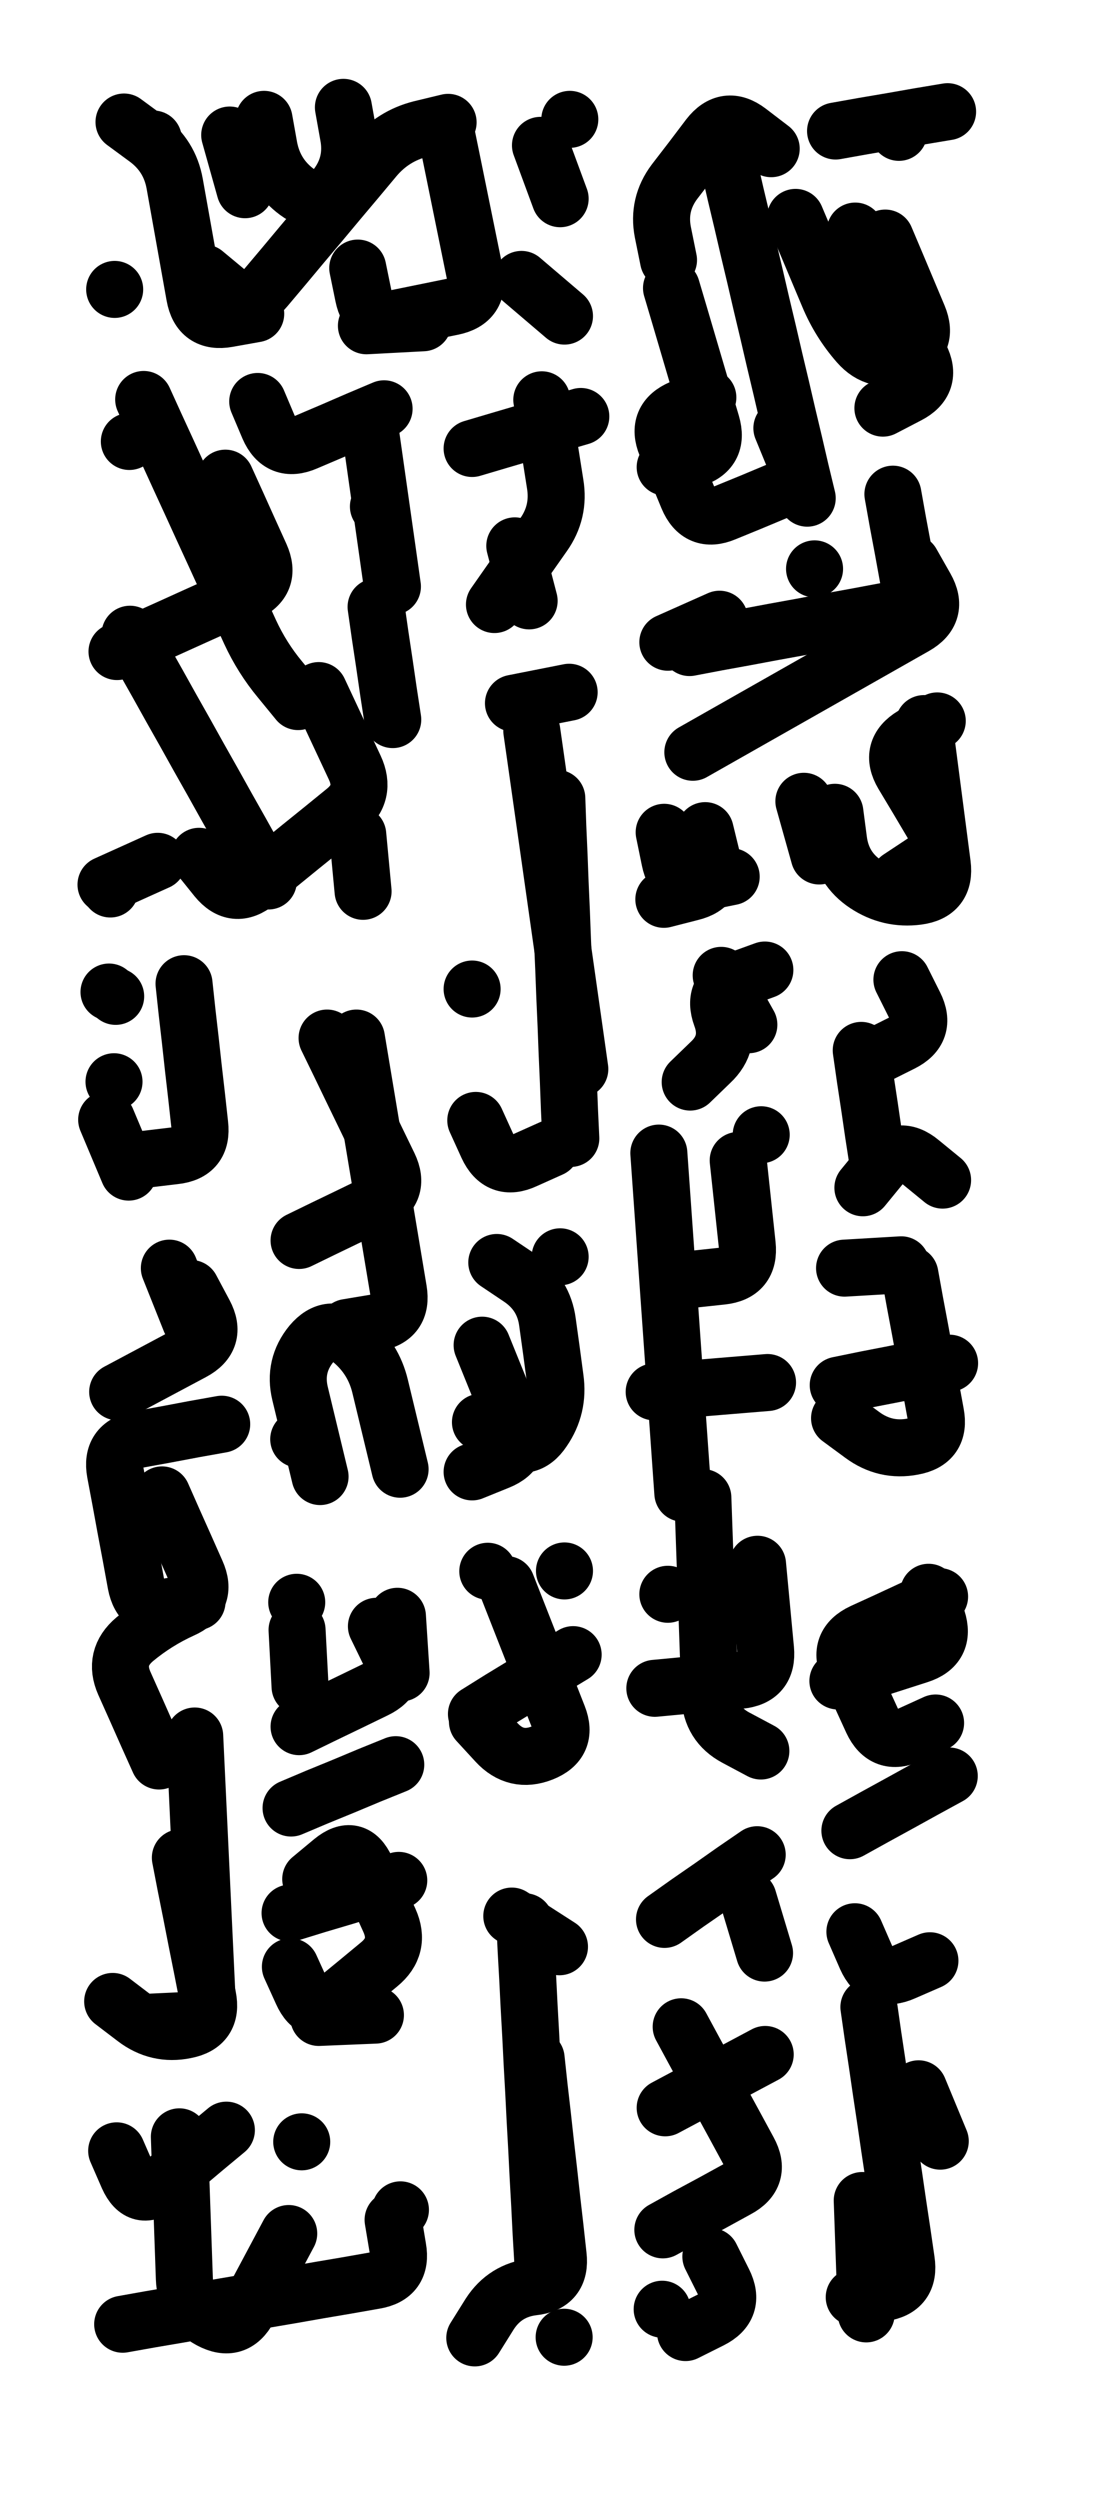 <svg xmlns="http://www.w3.org/2000/svg" viewBox="0 0 3332 7497"><title>Infinite Scribble #5158</title><defs><filter id="piece_5158_4_9_filter" x="-100" y="-100" width="3532" height="7697" filterUnits="userSpaceOnUse"><feGaussianBlur in="SourceGraphic" result="lineShape_1" stdDeviation="8550e-3"/><feColorMatrix in="lineShape_1" result="lineShape" type="matrix" values="1 0 0 0 0  0 1 0 0 0  0 0 1 0 0  0 0 0 10260e-3 -5130e-3"/><feGaussianBlur in="lineShape" result="shrank_blurred" stdDeviation="13550e-3"/><feColorMatrix in="shrank_blurred" result="shrank" type="matrix" values="1 0 0 0 0 0 1 0 0 0 0 0 1 0 0 0 0 0 11977e-3 -7840e-3"/><feColorMatrix in="lineShape" result="border_filled" type="matrix" values="0.6 0 0 0 -0.4  0 0.6 0 0 -0.4  0 0 0.6 0 -0.4  0 0 0 1 0"/><feComposite in="border_filled" in2="shrank" result="border" operator="out"/><feOffset in="lineShape" result="shapes_linestyle_bottom3" dx="-41040e-3" dy="-41040e-3"/><feOffset in="lineShape" result="shapes_linestyle_bottom2" dx="-27360e-3" dy="-27360e-3"/><feOffset in="lineShape" result="shapes_linestyle_bottom1" dx="-13680e-3" dy="-13680e-3"/><feMerge result="shapes_linestyle_bottom"><feMergeNode in="shapes_linestyle_bottom3"/><feMergeNode in="shapes_linestyle_bottom2"/><feMergeNode in="shapes_linestyle_bottom1"/></feMerge><feGaussianBlur in="shapes_linestyle_bottom" result="shapes_linestyle_bottomcontent_blurred" stdDeviation="13550e-3"/><feColorMatrix in="shapes_linestyle_bottomcontent_blurred" result="shapes_linestyle_bottomcontent" type="matrix" values="1 0 0 0 0 0 1 0 0 0 0 0 1 0 0 0 0 0 11977e-3 -7840e-3"/><feColorMatrix in="shapes_linestyle_bottomcontent" result="shapes_linestyle_bottomdark" type="matrix" values="0.6 0 0 0 -0.1  0 0.6 0 0 -0.1  0 0 0.6 0 -0.1  0 0 0 1 0"/><feColorMatrix in="shapes_linestyle_bottom" result="shapes_linestyle_bottomborderblack" type="matrix" values="0.6 0 0 0 -0.4  0 0.6 0 0 -0.4  0 0 0.6 0 -0.4  0 0 0 1 0"/><feGaussianBlur in="lineShape" result="shapes_linestyle_frontshrank_blurred" stdDeviation="13550e-3"/><feColorMatrix in="shapes_linestyle_frontshrank_blurred" result="shapes_linestyle_frontshrank" type="matrix" values="1 0 0 0 0 0 1 0 0 0 0 0 1 0 0 0 0 0 11977e-3 -7840e-3"/><feMerge result="shapes_linestyle"><feMergeNode in="shapes_linestyle_bottomborderblack"/><feMergeNode in="shapes_linestyle_bottomdark"/><feMergeNode in="shapes_linestyle_frontshrank"/></feMerge><feComposite in="shapes_linestyle" in2="shrank" result="shapes_linestyle_cropped" operator="over"/><feComposite in="border" in2="shapes_linestyle_cropped" result="shapes" operator="over"/></filter><filter id="piece_5158_4_9_shadow" x="-100" y="-100" width="3532" height="7697" filterUnits="userSpaceOnUse"><feColorMatrix in="SourceGraphic" result="result_blackened" type="matrix" values="0 0 0 0 0  0 0 0 0 0  0 0 0 0 0  0 0 0 0.8 0"/><feGaussianBlur in="result_blackened" result="result_blurred" stdDeviation="51300e-3"/><feComposite in="SourceGraphic" in2="result_blurred" result="result" operator="over"/></filter><filter id="piece_5158_4_9_overall" x="-100" y="-100" width="3532" height="7697" filterUnits="userSpaceOnUse"><feTurbulence result="background_texture_bumps" type="fractalNoise" baseFrequency="54e-3" numOctaves="3"/><feDiffuseLighting in="background_texture_bumps" result="background_texture" surfaceScale="1" diffuseConstant="2" lighting-color="#555"><feDistantLight azimuth="225" elevation="20"/></feDiffuseLighting><feMorphology in="SourceGraphic" result="background_glow_1_thicken" operator="dilate" radius="37000e-3"/><feColorMatrix in="background_glow_1_thicken" result="background_glow_1_thicken_colored" type="matrix" values="1 0 0 0 -0.2  0 1 0 0 -0.2  0 0 1 0 -0.2  0 0 0 0.8 0"/><feGaussianBlur in="background_glow_1_thicken_colored" result="background_glow_1" stdDeviation="370000e-3"/><feMorphology in="SourceGraphic" result="background_glow_2_thicken" operator="dilate" radius="27750e-3"/><feColorMatrix in="background_glow_2_thicken" result="background_glow_2_thicken_colored" type="matrix" values="0 0 0 0 0  0 0 0 0 0  0 0 0 0 0  0 0 0 1 0"/><feGaussianBlur in="background_glow_2_thicken_colored" result="background_glow_2" stdDeviation="37000e-3"/><feComposite in="background_glow_1" in2="background_glow_2" result="background_glow" operator="out"/><feBlend in="background_glow" in2="background_texture" result="background_merged" mode="lighten"/><feColorMatrix in="background_merged" result="background" type="matrix" values="0.2 0 0 0 0  0 0.2 0 0 0  0 0 0.2 0 0  0 0 0 1 0"/></filter><clipPath id="piece_5158_4_9_clip"><rect x="0" y="0" width="3332" height="7497"/></clipPath><g id="layer_2" filter="url(#piece_5158_4_9_filter)" stroke-width="171" stroke-linecap="round" fill="none"><path d="M 695 901 Q 695 901 760 955 Q 825 1010 879 945 Q 934 880 988 815 Q 1043 750 1097 685 Q 1152 620 1206 555 Q 1261 490 1343 469 L 1426 449 M 1646 920 L 1775 1030 M 771 487 L 817 651 M 1703 518 L 1762 678 M 1351 1050 L 1181 1059 M 542 499 L 542 499 M 426 950 L 426 950" stroke="hsl(242,100%,68%)"/><path d="M 2816 1770 Q 2816 1770 2858 1844 Q 2900 1918 2826 1960 Q 2752 2002 2678 2044 Q 2604 2086 2530 2128 Q 2456 2170 2382 2212 Q 2308 2254 2234 2296 L 2160 2338 M 2269 580 Q 2269 580 2288 663 Q 2308 746 2327 829 Q 2347 912 2366 995 Q 2386 1078 2405 1161 Q 2425 1244 2444 1327 Q 2464 1410 2483 1493 L 2503 1576 M 2275 2711 Q 2275 2711 2191 2728 Q 2108 2745 2091 2661 L 2074 2578 M 2647 775 Q 2647 775 2686 850 Q 2725 926 2764 1001 Q 2803 1077 2842 1152 Q 2881 1228 2805 1267 L 2730 1306 M 2779 2716 Q 2779 2716 2850 2669 Q 2921 2623 2877 2550 Q 2834 2477 2790 2404 Q 2747 2331 2820 2287 L 2893 2244 M 2924 417 Q 2924 417 2840 431 Q 2756 446 2672 460 L 2588 475 M 2096 946 Q 2096 946 2120 1027 Q 2144 1109 2168 1190 Q 2192 1272 2216 1353 Q 2240 1435 2158 1459 L 2077 1483 M 2240 1939 L 2085 2008 M 2525 1788 L 2525 1788 M 2493 2485 L 2539 2649" stroke="hsl(211,100%,67%)"/><path d="M 1155 2585 L 1171 2755 M 555 2665 L 400 2735 M 472 1984 Q 472 1984 513 2058 Q 555 2132 596 2206 Q 638 2280 679 2354 Q 721 2428 762 2502 Q 804 2576 845 2650 L 887 2724 M 513 1280 Q 513 1280 548 1357 Q 584 1435 619 1512 Q 655 1590 690 1667 Q 726 1745 761 1822 Q 797 1900 832 1977 Q 868 2055 922 2120 L 976 2186 M 1234 1308 Q 1234 1308 1156 1341 Q 1078 1375 1000 1408 Q 922 1442 888 1364 L 855 1286 M 1210 1902 Q 1210 1902 1222 1986 Q 1235 2071 1247 2155 L 1260 2240 M 1217 1601 L 1217 1601" stroke="hsl(231,100%,64%)"/><path d="M 1565 1895 Q 1565 1895 1614 1825 Q 1663 1756 1712 1686 Q 1761 1617 1747 1533 Q 1734 1449 1720 1365 L 1707 1281" stroke="hsl(223,100%,66%)"/><path d="M 1677 2274 Q 1677 2274 1689 2358 Q 1701 2443 1713 2527 Q 1725 2612 1737 2696 Q 1749 2781 1761 2865 Q 1773 2950 1785 3034 Q 1797 3119 1809 3203 L 1821 3288 M 1498 3048 L 1498 3048 M 1735 3526 Q 1735 3526 1657 3561 Q 1580 3597 1544 3519 L 1509 3442" stroke="hsl(207,100%,62%)"/><path d="M 634 3032 Q 634 3032 643 3116 Q 653 3201 662 3285 Q 672 3370 681 3454 Q 691 3539 606 3548 L 522 3558 M 424 3326 L 424 3326 M 409 3057 L 409 3057" stroke="hsl(219,100%,61%)"/><path d="M 1063 3195 Q 1063 3195 1100 3271 Q 1137 3348 1174 3424 Q 1211 3501 1248 3577 Q 1285 3654 1208 3691 Q 1132 3728 1055 3765 L 979 3802 M 1282 4488 Q 1282 4488 1262 4405 Q 1242 4322 1222 4239 Q 1202 4156 1136 4101 Q 1071 4047 1016 4112 Q 962 4178 982 4261 Q 1002 4344 1022 4427 L 1042 4510" stroke="hsl(204,100%,59%)"/><path d="M 2384 4228 Q 2384 4228 2299 4235 Q 2214 4242 2129 4249 L 2044 4256 M 2190 4573 Q 2190 4573 2193 4658 Q 2196 4743 2199 4828 Q 2202 4913 2205 4998 Q 2208 5083 2211 5168 Q 2214 5253 2289 5293 L 2364 5333 M 2296 3562 Q 2296 3562 2305 3646 Q 2314 3731 2323 3815 Q 2332 3900 2247 3909 L 2163 3918 M 2152 3327 Q 2152 3327 2213 3268 Q 2275 3210 2245 3130 Q 2216 3050 2296 3020 L 2376 2991" stroke="hsl(181,100%,57%)"/><path d="M 2665 3232 Q 2665 3232 2677 3316 Q 2690 3400 2702 3484 L 2715 3568" stroke="hsl(184,100%,59%)"/><path d="M 568 4565 Q 568 4565 602 4642 Q 637 4720 671 4797 Q 706 4875 628 4909 Q 551 4944 486 4998 Q 421 5053 455 5130 Q 490 5208 524 5285 L 559 5363 M 655 3946 Q 655 3946 695 4021 Q 735 4096 660 4136 Q 585 4176 510 4216 L 435 4256 M 623 5653 Q 623 5653 639 5736 Q 656 5820 672 5903 Q 689 5987 705 6070 Q 722 6154 638 6170 Q 555 6187 487 6135 L 420 6084" stroke="hsl(196,100%,54%)"/><path d="M 1523 4347 Q 1523 4347 1593 4394 Q 1664 4442 1711 4371 Q 1759 4301 1747 4216 Q 1736 4132 1724 4047 Q 1713 3963 1642 3915 L 1572 3868" stroke="hsl(190,100%,57%)"/><path d="M 2811 3904 Q 2811 3904 2826 3987 Q 2842 4071 2857 4154 Q 2873 4238 2888 4321 Q 2904 4405 2820 4420 Q 2737 4436 2668 4385 L 2600 4335" stroke="hsl(168,100%,58%)"/><path d="M 1211 4959 Q 1211 4959 1248 5035 Q 1285 5112 1208 5149 Q 1132 5186 1055 5223 L 979 5260 M 953 5980 Q 953 5980 988 6057 Q 1023 6135 1088 6081 Q 1154 6027 1219 5973 Q 1285 5919 1250 5841 Q 1215 5764 1180 5686 Q 1145 5609 1079 5663 L 1014 5717 M 972 4887 L 972 4887" stroke="hsl(181,100%,52%)"/><path d="M 1801 5044 Q 1801 5044 1728 5088 Q 1656 5133 1583 5177 L 1511 5222 M 1545 4794 L 1545 4794 M 1775 4793 L 1775 4793" stroke="hsl(177,100%,54%)"/><path d="M 2888 5249 Q 2888 5249 2811 5284 Q 2734 5320 2698 5243 Q 2663 5166 2627 5089 Q 2592 5012 2669 4976 Q 2746 4941 2823 4905 L 2900 4870 M 2668 6681 Q 2668 6681 2671 6766 Q 2674 6851 2677 6936 L 2680 7021 M 2837 6346 L 2902 6503 M 2871 5962 Q 2871 5962 2793 5996 Q 2715 6031 2680 5953 L 2646 5875" stroke="hsl(123,100%,59%)"/><path d="M 1656 5845 Q 1656 5845 1660 5930 Q 1665 6015 1669 6100 Q 1674 6185 1678 6270 Q 1683 6355 1687 6440 Q 1692 6525 1696 6610 Q 1701 6695 1705 6780 L 1710 6865 M 1774 7091 L 1774 7091" stroke="hsl(144,100%,54%)"/><path d="M 2125 6160 Q 2125 6160 2165 6234 Q 2206 6309 2246 6383 Q 2287 6458 2327 6532 Q 2368 6607 2293 6647 Q 2219 6688 2144 6728 L 2070 6769 M 2068 7007 L 2068 7007 M 2075 5838 Q 2075 5838 2144 5789 Q 2214 5741 2283 5692 L 2353 5644" stroke="hsl(129,100%,56%)"/><path d="M 620 6490 Q 620 6490 623 6575 Q 626 6660 629 6745 Q 632 6830 635 6915 Q 638 7000 713 7040 Q 788 7080 828 7005 Q 868 6930 908 6855 L 948 6780 M 987 6505 L 987 6505 M 1283 6709 L 1283 6709" stroke="hsl(159,100%,50%)"/></g><g id="layer_1" filter="url(#piece_5158_4_9_filter)" stroke-width="171" stroke-linecap="round" fill="none"><path d="M 1421 484 Q 1421 484 1438 567 Q 1455 651 1472 734 Q 1489 818 1506 901 Q 1523 985 1439 1002 Q 1356 1019 1272 1036 Q 1189 1053 1172 969 L 1155 886 M 849 1023 Q 849 1023 765 1038 Q 681 1053 666 969 Q 651 885 636 801 Q 621 717 606 633 Q 591 549 522 498 L 454 448 M 874 440 Q 874 440 889 524 Q 905 608 973 658 Q 1042 709 1092 640 Q 1143 572 1127 488 L 1112 404 M 1791 440 L 1791 440" stroke="hsl(201,100%,74%)"/><path d="M 2853 2252 Q 2853 2252 2864 2336 Q 2875 2421 2886 2505 Q 2897 2590 2908 2674 Q 2919 2759 2834 2770 Q 2750 2781 2679 2734 Q 2608 2687 2597 2602 L 2586 2518 M 2760 1564 Q 2760 1564 2775 1648 Q 2791 1732 2806 1816 Q 2822 1900 2738 1915 Q 2654 1931 2570 1946 Q 2486 1962 2402 1977 Q 2318 1993 2234 2008 L 2150 2024 M 2427 1366 Q 2427 1366 2459 1444 Q 2492 1523 2413 1555 Q 2335 1588 2256 1620 Q 2178 1653 2145 1574 Q 2113 1496 2080 1417 Q 2048 1339 2126 1306 L 2205 1274 M 2737 796 Q 2737 796 2770 874 Q 2803 953 2836 1031 Q 2869 1110 2790 1143 Q 2712 1176 2656 1112 Q 2600 1048 2567 969 Q 2534 891 2501 812 L 2468 734 M 2778 479 L 2778 479 M 2395 528 Q 2395 528 2327 476 Q 2260 425 2208 492 Q 2157 560 2105 627 Q 2054 695 2070 778 L 2087 862 M 2197 2573 Q 2197 2573 2217 2655 Q 2238 2738 2155 2758 L 2073 2779" stroke="hsl(159,100%,75%)"/><path d="M 679 2650 Q 679 2650 732 2716 Q 786 2782 852 2728 Q 918 2675 984 2621 Q 1050 2568 1116 2514 Q 1182 2461 1146 2384 Q 1110 2307 1074 2230 L 1038 2153 M 758 1516 Q 758 1516 793 1593 Q 828 1671 863 1748 Q 898 1826 820 1861 Q 743 1896 665 1931 Q 588 1966 510 2001 L 433 2036 M 470 1406 L 470 1406 M 413 2748 L 413 2748 M 1259 1841 Q 1259 1841 1247 1756 Q 1235 1672 1223 1587 Q 1211 1503 1199 1418 L 1187 1334" stroke="hsl(189,100%,68%)"/><path d="M 1824 1331 Q 1824 1331 1742 1355 Q 1661 1379 1579 1403 L 1498 1427 M 1626 1719 L 1669 1884" stroke="hsl(181,100%,71%)"/><path d="M 1752 2476 Q 1752 2476 1755 2561 Q 1759 2646 1762 2731 Q 1766 2816 1769 2901 Q 1773 2986 1776 3071 Q 1780 3156 1783 3241 Q 1787 3326 1790 3411 L 1794 3496 M 1789 2158 L 1622 2191" stroke="hsl(150,100%,70%)"/><path d="M 402 3440 L 468 3597 M 429 3070 L 429 3070" stroke="hsl(174,100%,65%)"/><path d="M 1151 3195 Q 1151 3195 1165 3279 Q 1179 3363 1193 3447 Q 1207 3531 1221 3615 Q 1235 3699 1249 3783 Q 1263 3867 1277 3951 Q 1291 4035 1207 4049 L 1123 4063 M 978 4398 L 978 4398" stroke="hsl(144,100%,67%)"/><path d="M 2058 3540 Q 2058 3540 2064 3625 Q 2070 3710 2076 3795 Q 2082 3880 2088 3965 Q 2094 4050 2100 4135 Q 2106 4220 2112 4305 Q 2118 4390 2124 4475 L 2130 4560 M 2365 3485 L 2365 3485 M 2245 3007 L 2328 3155 M 2354 4773 Q 2354 4773 2362 4858 Q 2370 4943 2378 5028 Q 2386 5113 2301 5121 Q 2216 5129 2131 5137 L 2046 5145 M 2085 4863 L 2085 4863" stroke="hsl(102,100%,73%)"/><path d="M 2787 3020 Q 2787 3020 2825 3096 Q 2863 3172 2787 3210 L 2711 3248 M 2909 3621 Q 2909 3621 2843 3567 Q 2778 3513 2724 3578 L 2670 3644" stroke="hsl(107,100%,76%)"/><path d="M 666 5288 Q 666 5288 670 5373 Q 674 5458 678 5543 Q 682 5628 686 5713 Q 690 5798 694 5883 Q 698 5968 702 6053 Q 706 6138 621 6142 L 536 6146 M 673 4885 Q 673 4885 589 4900 Q 506 4916 490 4832 Q 475 4749 459 4665 Q 444 4582 428 4498 Q 413 4415 496 4399 Q 580 4384 663 4368 L 747 4353 M 590 3885 L 653 4043" stroke="hsl(129,100%,64%)"/><path d="M 1528 4116 Q 1528 4116 1560 4195 Q 1592 4274 1624 4353 Q 1656 4432 1577 4464 L 1498 4496 M 1762 3851 L 1762 3851" stroke="hsl(117,100%,70%)"/><path d="M 2930 4170 Q 2930 4170 2846 4186 Q 2763 4203 2679 4219 L 2596 4236 M 2785 3875 L 2615 3885" stroke="hsl(90,100%,76%)"/><path d="M 1269 5374 Q 1269 5374 1190 5406 Q 1112 5439 1033 5471 L 955 5504 M 1274 4929 L 1285 5099 M 1208 6125 L 1038 6132 M 973 4970 L 982 5140 M 1278 5721 Q 1278 5721 1196 5745 Q 1115 5770 1033 5794 L 952 5819" stroke="hsl(102,100%,67%)"/><path d="M 1601 4834 Q 1601 4834 1632 4913 Q 1663 4992 1694 5071 Q 1725 5150 1756 5229 Q 1787 5308 1708 5339 Q 1629 5370 1571 5307 L 1514 5245" stroke="hsl(97,100%,70%)"/><path d="M 2688 6101 Q 2688 6101 2700 6185 Q 2713 6270 2725 6354 Q 2738 6439 2750 6523 Q 2763 6608 2775 6692 Q 2788 6777 2800 6861 Q 2813 6946 2728 6958 L 2644 6971 M 2867 4857 Q 2867 4857 2893 4938 Q 2919 5019 2838 5045 Q 2757 5071 2676 5097 L 2595 5123 M 2929 5408 Q 2929 5408 2854 5449 Q 2780 5490 2705 5531 L 2631 5572" stroke="hsl(60,100%,73%)"/><path d="M 1690 6255 Q 1690 6255 1699 6339 Q 1709 6424 1718 6508 Q 1728 6593 1737 6677 Q 1747 6762 1756 6846 Q 1766 6931 1681 6940 Q 1597 6950 1551 7021 L 1506 7093 M 1617 5828 L 1760 5920" stroke="hsl(74,100%,68%)"/><path d="M 2377 6243 Q 2377 6243 2302 6283 Q 2227 6323 2152 6363 L 2077 6403 M 2326 5776 L 2375 5939 M 2214 6849 Q 2214 6849 2252 6925 Q 2290 7001 2214 7039 L 2138 7077" stroke="hsl(64,100%,70%)"/><path d="M 1261 6739 Q 1261 6739 1275 6823 Q 1290 6907 1206 6921 Q 1122 6936 1038 6950 Q 954 6965 870 6979 Q 786 6994 702 7008 Q 618 7023 534 7037 L 450 7052 M 432 6532 Q 432 6532 466 6610 Q 501 6688 566 6633 Q 631 6579 696 6524 L 761 6470" stroke="hsl(84,100%,65%)"/></g></defs><g filter="url(#piece_5158_4_9_overall)" clip-path="url(#piece_5158_4_9_clip)"><use href="#layer_2"/><use href="#layer_1"/></g><g clip-path="url(#piece_5158_4_9_clip)"><use href="#layer_2" filter="url(#piece_5158_4_9_shadow)"/><use href="#layer_1" filter="url(#piece_5158_4_9_shadow)"/></g></svg>